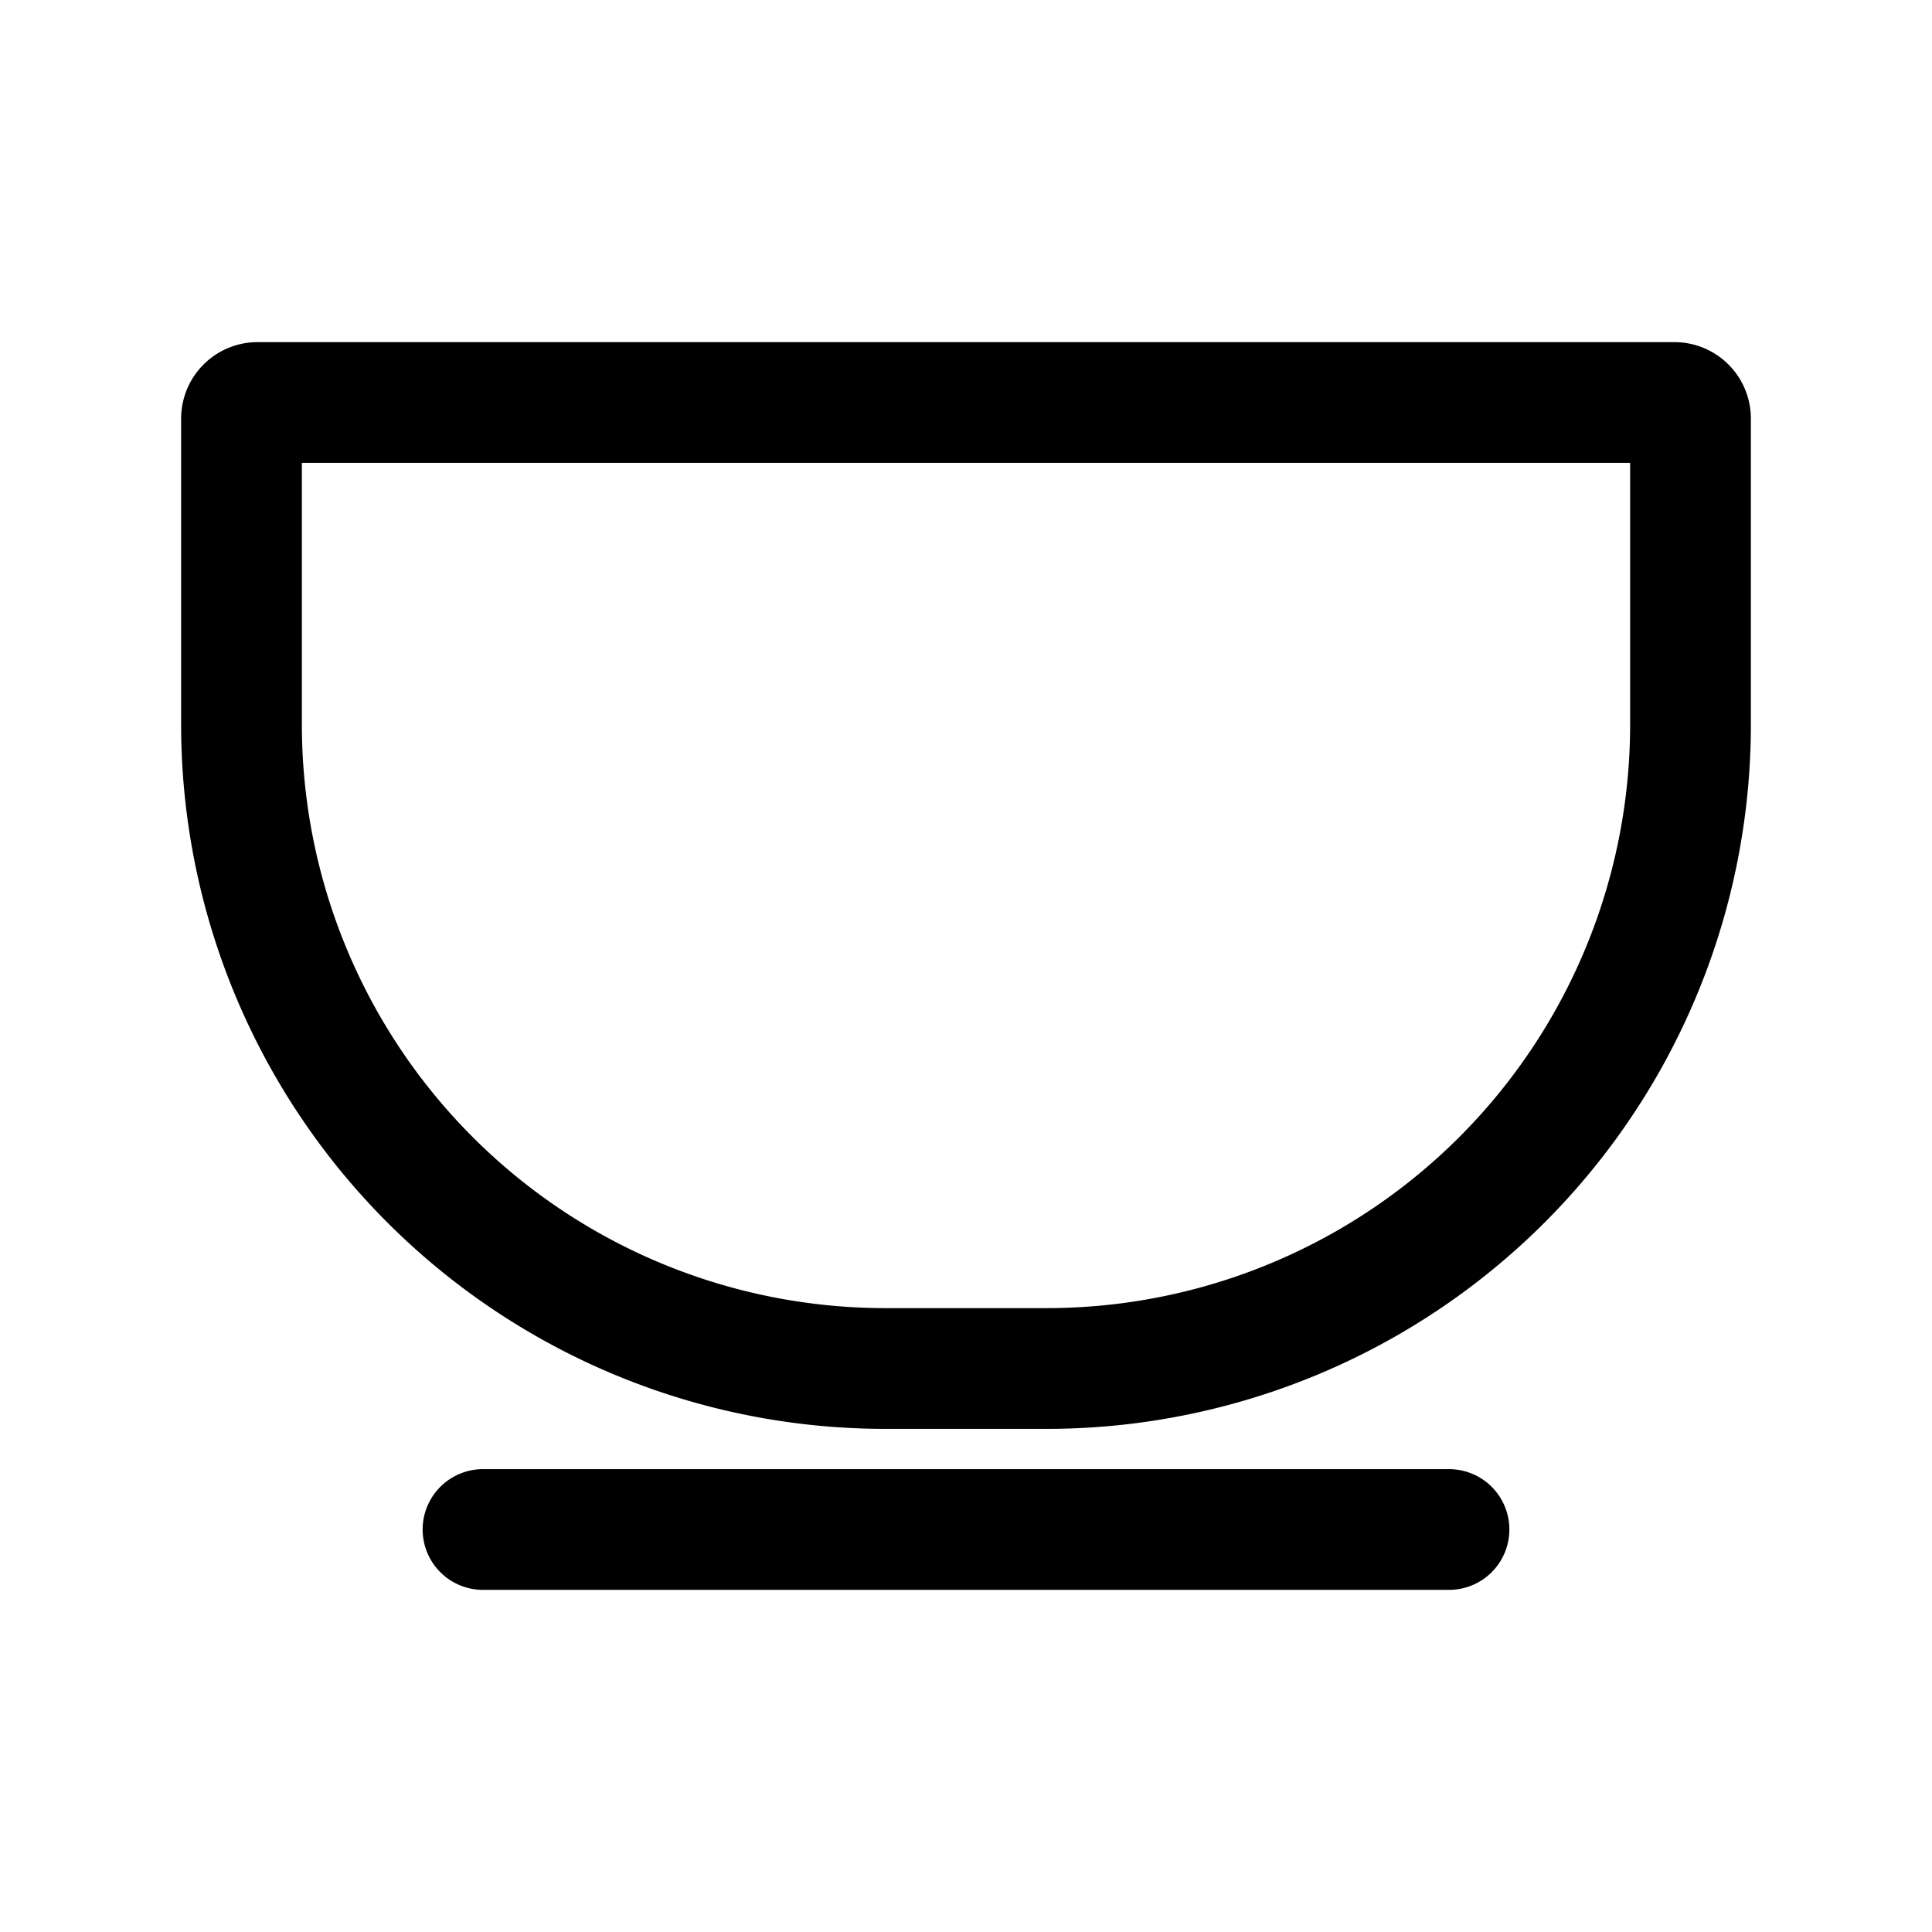 <?xml version="1.0" encoding="utf-8"?>
<!-- Uploaded to: SVG Repo, www.svgrepo.com, Generator: SVG Repo Mixer Tools -->
<svg width="800px" height="800px" viewBox="0 0 24 24" xmlns="http://www.w3.org/2000/svg">
<defs>
<style>.cls-1{fill:none;stroke:#000000;stroke-linecap:round;stroke-linejoin:round;stroke-width:1.5px;}</style>
</defs>
<g id="ic-kitchen-bowl">
<path class="cls-1" d="M3.2,5H20.8a.2.2,0,0,1,.2.2V9a8,8,0,0,1-8,8H11A8,8,0,0,1,3,9V5.2A.2.2,0,0,1,3.2,5Z"/>
<line class="cls-1" x1="6" y1="19" x2="18" y2="19"/>
</g>
</svg>
